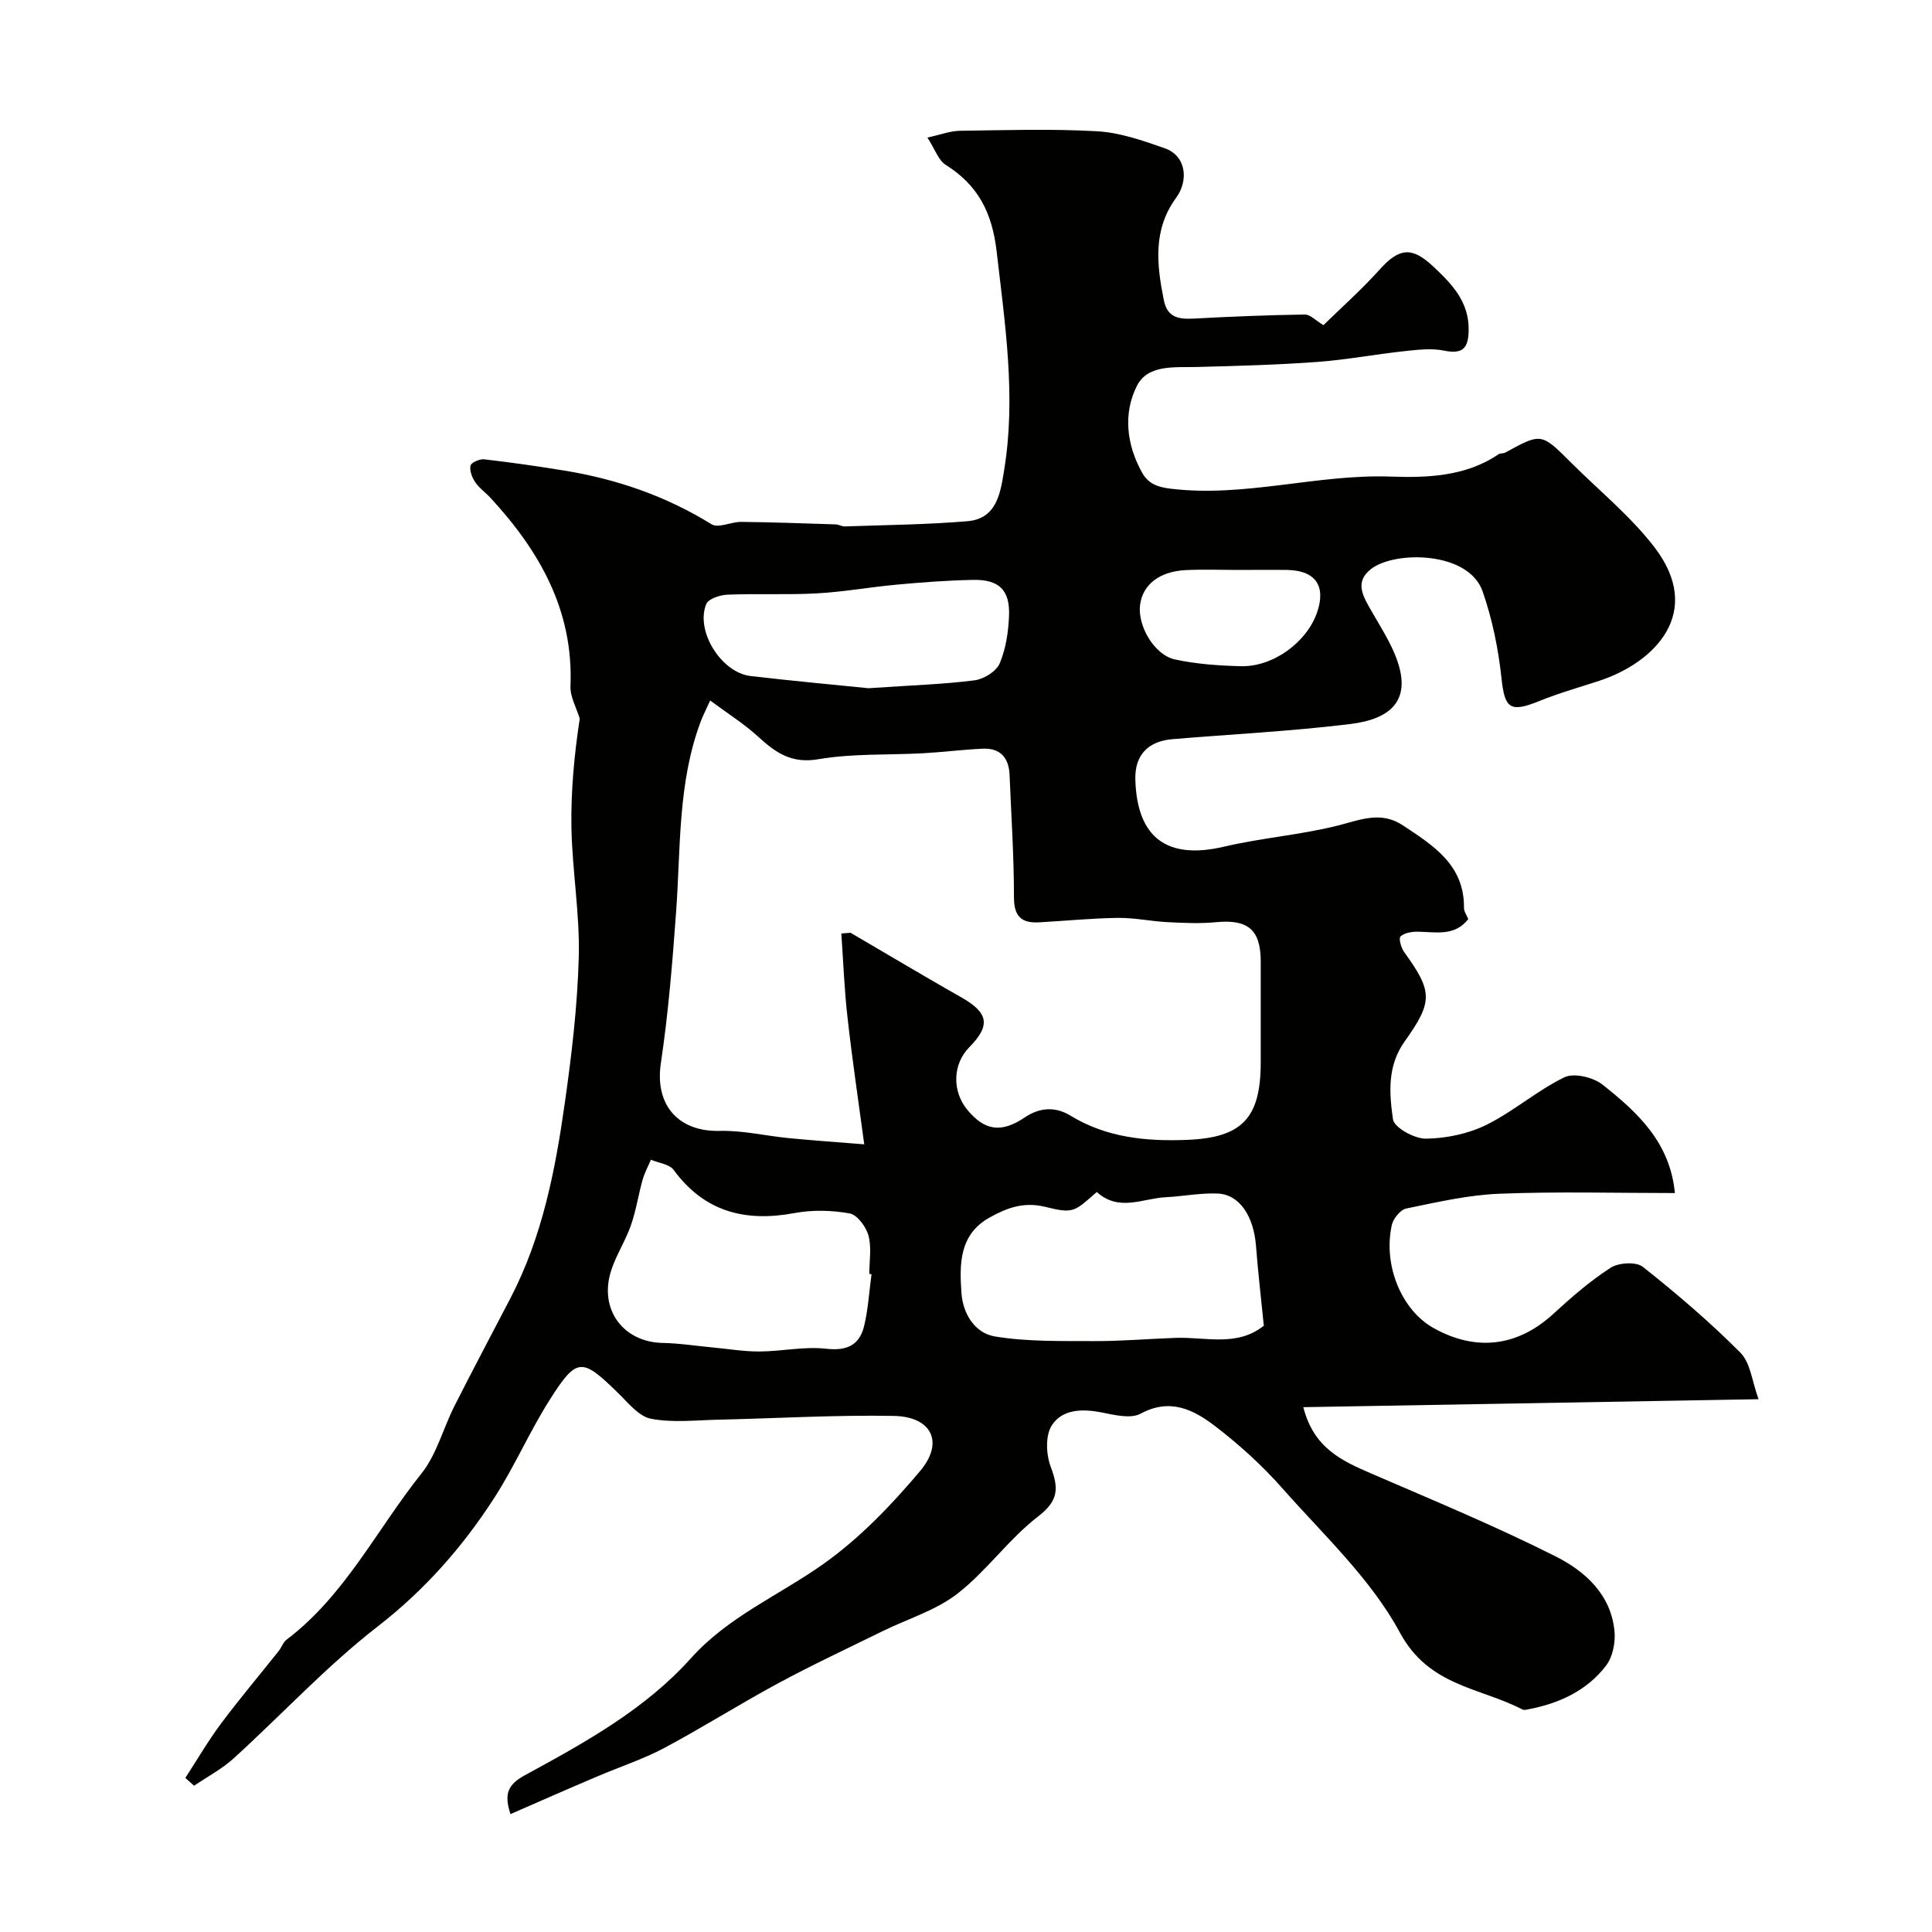 <svg enable-background="new 0 0 400 400" viewBox="0 0 400 400" xmlns="http://www.w3.org/2000/svg"><path d="m105.69 375.59c-1.4-4.22-.51-6.14 2.99-8.05 12.36-6.74 24.83-13.57 34.38-24.23 7.71-8.6 18.17-12.98 27.28-19.41 7.55-5.33 14.21-12.26 20.19-19.38 5-5.96 2.33-11.23-5.49-11.37-12.09-.22-24.2.51-36.3.78-4.66.1-9.45.67-13.95-.19-2.52-.48-4.72-3.28-6.8-5.31-7.53-7.39-8.56-7.49-14.23 1.47-4.15 6.56-7.26 13.78-11.47 20.29-6.55 10.12-14.36 19.01-24.1 26.56-10.61 8.23-19.83 18.22-29.8 27.29-2.44 2.22-5.45 3.8-8.2 5.68-.61-.54-1.21-1.08-1.82-1.62 2.45-3.76 4.71-7.66 7.39-11.25 3.82-5.12 7.95-10 11.92-15 .61-.76.93-1.83 1.67-2.39 12.1-9.16 18.68-22.85 27.89-34.36 3.16-3.95 4.49-9.32 6.83-13.96 3.8-7.52 7.76-14.96 11.65-22.44 6.57-12.64 9.24-26.4 11.21-40.28 1.43-10.07 2.64-20.24 2.9-30.39.22-8.86-1.35-17.75-1.52-26.63-.14-7.62.6-15.25 1.72-22.61-.67-2.24-2.01-4.51-1.92-6.73.65-15.7-6.42-28.01-16.6-39.03-1.02-1.1-2.31-1.99-3.13-3.21-.65-.97-1.2-2.4-.96-3.43.15-.65 1.91-1.4 2.85-1.29 5.52.63 11.02 1.43 16.51 2.32 10.88 1.76 21.1 5.28 30.55 11.13 1.4.86 4.06-.52 6.13-.5 6.52.07 13.05.31 19.57.52.64.02 1.27.44 1.9.42 8.47-.3 16.95-.37 25.38-1.08 6.16-.52 6.84-6.02 7.59-10.6 2.48-15.15.19-30.12-1.55-45.2-.94-8.14-3.86-13.77-10.58-18-1.47-.92-2.14-3.12-3.76-5.63 2.81-.61 4.74-1.37 6.68-1.4 9.5-.13 19.02-.44 28.49.1 4.72.27 9.45 1.93 13.98 3.52 4.46 1.56 4.96 6.68 2.34 10.26-4.86 6.64-4.01 13.87-2.53 21.23.74 3.71 3.29 3.93 6.39 3.76 7.59-.41 15.18-.72 22.78-.83 1.14-.02 2.3 1.27 3.86 2.2 3.62-3.54 7.89-7.34 11.7-11.57 4.01-4.46 6.64-4.7 11.01-.6 3.91 3.66 7.46 7.32 7.36 13.25-.06 3.72-1.23 4.98-5.11 4.19-2.63-.54-5.51-.17-8.25.12-6.02.65-12 1.79-18.03 2.23-8.25.6-16.53.82-24.8 1.04-4.62.12-10.21-.58-12.48 3.88-2.89 5.69-2.19 12.17 1.05 17.98 1.24 2.23 3.06 2.99 5.85 3.33 15.37 1.89 30.3-3.04 45.65-2.5 7.35.26 15.5.03 22.28-4.61.38-.26 1.01-.13 1.42-.36 7.45-4.08 7.45-4.09 13.58 2.04 5.77 5.76 12.21 10.99 17.17 17.38 10.66 13.71.06 24.11-11.28 27.83-4.14 1.36-8.36 2.54-12.39 4.18-6.1 2.48-7.19 1.57-7.86-4.69-.65-6.08-1.9-12.24-3.91-18-2.92-8.37-18.24-8.45-23.13-4.61-3.49 2.74-1.57 5.71.15 8.73 2.22 3.89 4.83 7.81 5.85 12.06 1.54 6.4-1.78 10.25-10.25 11.28-12.23 1.5-24.58 2.11-36.87 3.14-5 .42-7.81 3.29-7.65 8.4.37 12.18 6.73 16.59 18.39 13.85 7.73-1.82 15.76-2.42 23.46-4.35 4.68-1.18 8.97-3.09 13.54-.06 6.29 4.17 12.74 8.17 12.65 17.08-.01.74.55 1.49.89 2.33-2.85 3.65-6.76 2.65-10.49 2.61-1.22-.01-2.73.23-3.54.98-.42.38.12 2.35.75 3.22 5.82 8.1 6.1 10.14.14 18.47-3.67 5.13-3.22 10.77-2.45 16.17.24 1.71 4.45 4.04 6.82 4.01 4.21-.06 8.75-1 12.52-2.86 5.63-2.78 10.5-7.11 16.15-9.85 1.99-.96 5.98 0 7.91 1.53 7.16 5.68 13.96 11.88 14.97 22.44-12.12 0-24.24-.34-36.32.14-6.47.25-12.92 1.75-19.3 3.06-1.21.25-2.69 2.08-2.99 3.42-1.85 8.36 2.04 17.64 8.65 21.33 8.85 4.94 17.45 3.81 24.79-2.94 3.74-3.43 7.62-6.81 11.87-9.55 1.66-1.07 5.29-1.28 6.67-.18 7.02 5.56 13.87 11.42 20.19 17.76 2.09 2.1 2.41 5.96 3.76 9.64-32.21.56-63.03 1.1-94.25 1.65 2.15 8.51 8.04 11.13 14.14 13.77 12.78 5.52 25.65 10.86 38.07 17.11 6.1 3.07 11.54 7.91 12.22 15.59.2 2.31-.38 5.24-1.74 7.02-4.03 5.28-9.84 7.9-16.3 9.1-.32.06-.73.15-.99.02-8.82-4.6-19.39-4.78-25.4-15.93-5.99-11.11-15.8-20.22-24.32-29.86-4.18-4.74-8.96-9.08-13.98-12.92-4.41-3.37-9.28-5.86-15.38-2.56-2.1 1.14-5.53.24-8.25-.28-4-.77-8.1-.6-10.2 2.8-1.3 2.12-1.12 5.96-.17 8.48 1.65 4.39 1.69 6.98-2.59 10.27-6.08 4.67-10.66 11.29-16.72 16-4.48 3.48-10.3 5.21-15.51 7.77-7.22 3.55-14.52 6.96-21.6 10.78-7.97 4.3-15.64 9.16-23.63 13.42-4.41 2.34-9.23 3.9-13.84 5.88-5.96 2.52-11.89 5.14-17.96 7.79zm68.5-182.32c.64-.05 1.28-.1 1.91-.15 3.8 2.23 7.59 4.47 11.39 6.69s7.59 4.45 11.42 6.61c5.78 3.26 6.24 5.86 1.76 10.41-3.43 3.48-3.6 9.06-.39 12.95 3.56 4.31 7.01 4.86 11.87 1.58 3.16-2.13 6.38-2.26 9.44-.4 7.49 4.57 15.65 5.37 24.13 5.04 11.37-.44 15.27-4.44 15.3-15.92.01-7 0-13.99 0-20.99 0-6.61-2.65-8.8-9.25-8.16-3.32.32-6.71.16-10.06-.01-3.43-.17-6.86-.93-10.28-.88-5.43.07-10.86.62-16.29.92-3.63.2-5.21-1.19-5.21-5.19 0-8.45-.56-16.9-.91-25.35-.15-3.54-1.93-5.58-5.55-5.41-4.1.18-8.19.71-12.29.94-7.26.4-14.64.02-21.75 1.24-5.58.96-8.84-1.36-12.44-4.65-2.93-2.68-6.35-4.83-9.96-7.51-.96 2.12-1.54 3.24-1.98 4.42-4.75 12.73-4.11 26.14-5.07 39.36-.76 10.47-1.61 20.97-3.16 31.34-1.27 8.53 3.52 14.21 12.22 13.99 4.75-.12 9.52 1.04 14.3 1.5 4.8.47 9.61.8 15.59 1.28-1.24-9.25-2.5-17.65-3.44-26.09-.68-5.8-.89-11.69-1.3-17.56zm52.89 53.52c-4.69 4.11-4.79 4.53-10.71 3.07-4.42-1.09-7.93.23-11.46 2.2-6.28 3.49-6.28 9.54-5.86 15.57.3 4.46 2.85 8.39 6.94 9.07 6.74 1.11 13.73.93 20.61.96 5.63.02 11.26-.48 16.89-.67 6.17-.2 12.65 1.9 18.17-2.52-.55-5.53-1.2-11.02-1.62-16.53-.48-6.15-3.41-10.64-7.92-10.83-3.57-.15-7.17.58-10.76.76-4.78.24-9.69 3.08-14.28-1.08zm-46.64 17.02c-.15-.02-.31-.04-.46-.06 0-2.66.5-5.45-.17-7.93-.49-1.82-2.32-4.3-3.89-4.59-3.7-.67-7.71-.77-11.41-.08-10.21 1.9-18.64-.22-25.04-8.93-.89-1.21-3.11-1.43-4.71-2.11-.59 1.4-1.33 2.75-1.73 4.2-.87 3.1-1.34 6.34-2.4 9.36-1.12 3.21-3.05 6.14-4.09 9.36-2.6 8.02 2.46 14.86 10.68 15.01 3.43.06 6.85.61 10.27.93 3.25.3 6.5.86 9.75.84 4.6-.02 9.27-1.08 13.79-.57 4.38.5 6.95-.78 7.9-4.79.82-3.47 1.03-7.09 1.51-10.64zm-.62-121.32c9.18-.63 15.62-.82 21.98-1.64 1.9-.25 4.47-1.85 5.17-3.49 1.29-3.04 1.81-6.55 1.94-9.89.2-5.32-2.07-7.52-7.45-7.41-5.26.1-10.52.5-15.76.98-5.53.5-11.02 1.51-16.56 1.81-6.16.34-12.35.02-18.52.27-1.54.06-3.94.84-4.39 1.93-2.31 5.55 3.08 14.2 9.16 14.91 9.02 1.06 18.07 1.88 24.43 2.53zm76.71-24.49c-3.66 0-7.32-.14-10.98.03-5.49.26-8.96 2.99-9.51 7.2-.56 4.29 2.91 10.36 7.22 11.3 4.44.97 9.08 1.28 13.64 1.4 6.7.17 13.67-4.96 15.8-11.17 1.87-5.46-.36-8.65-6.19-8.76-3.32-.05-6.65 0-9.98 0z" fill="#010100"/></svg>